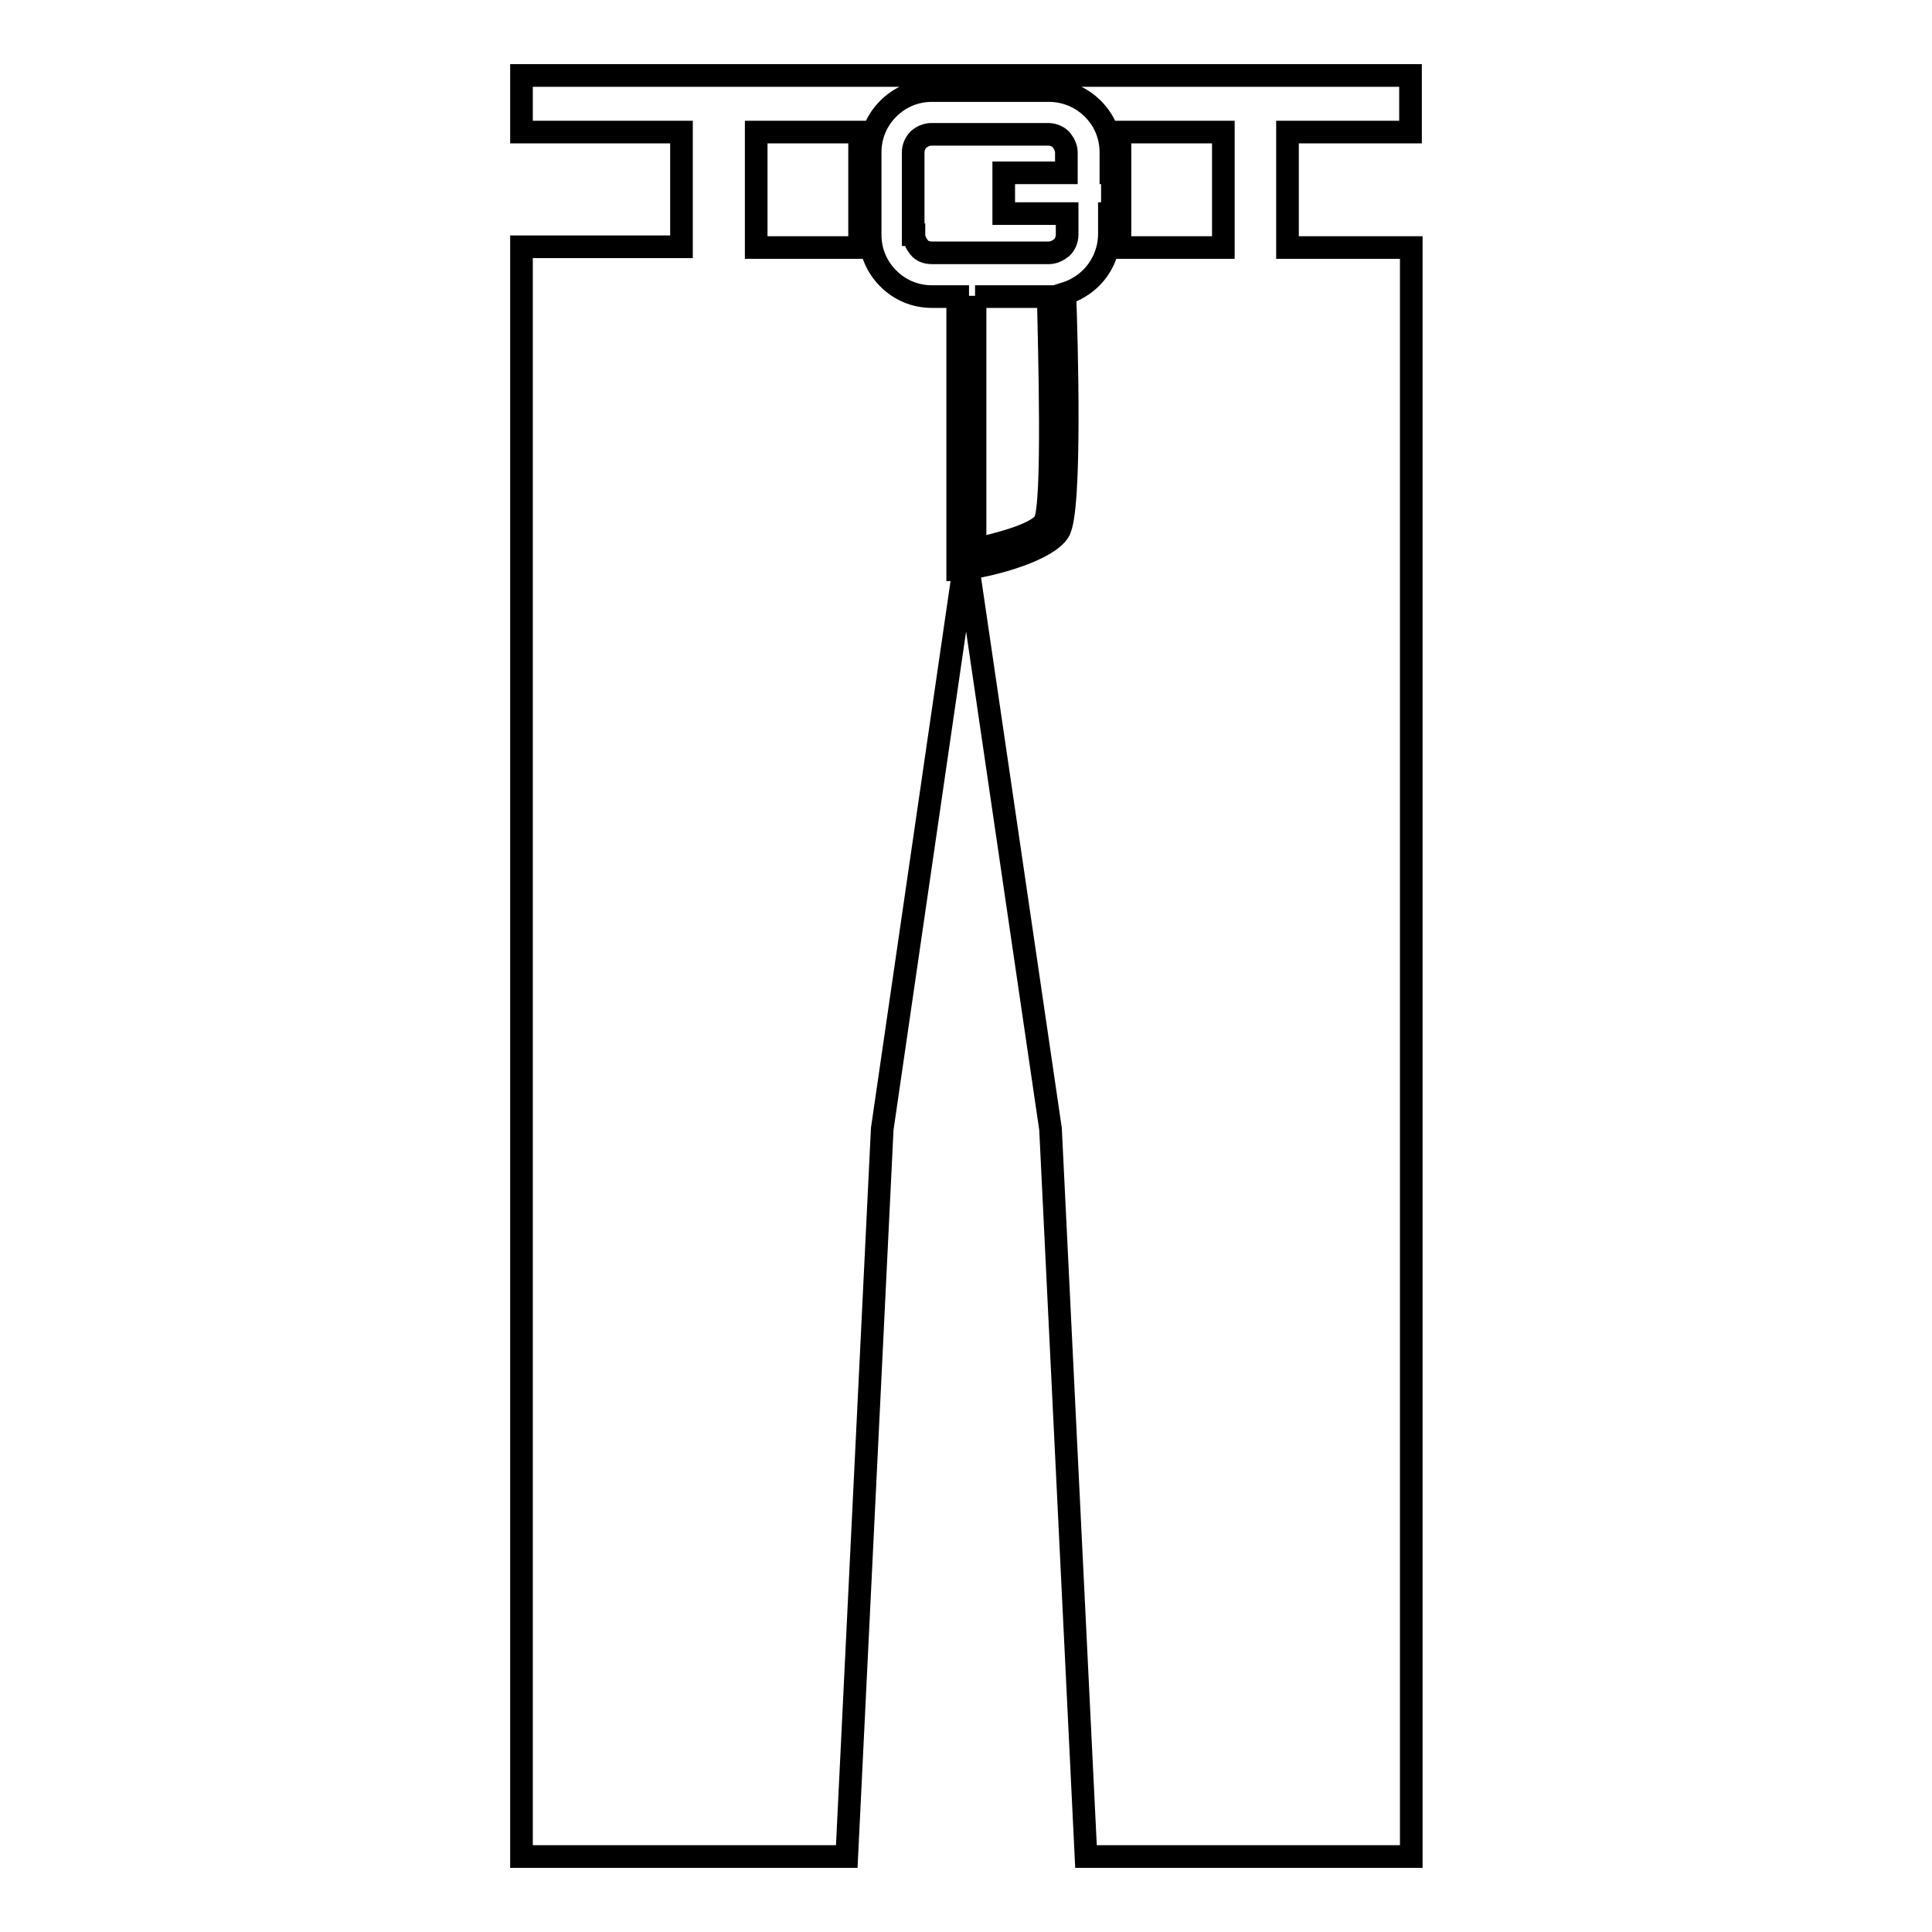 <?xml version="1.0" encoding="utf-8"?>
<!-- Svg Vector Icons : http://www.onlinewebfonts.com/icon -->
<!DOCTYPE svg PUBLIC "-//W3C//DTD SVG 1.1//EN" "http://www.w3.org/Graphics/SVG/1.1/DTD/svg11.dtd">
<svg version="1.1" xmlns="http://www.w3.org/2000/svg" xmlns:xlink="http://www.w3.org/1999/xlink" x="0px" y="0px" viewBox="0 0 256 256" enable-background="new 0 0 256 256" xml:space="preserve">
<g><g><path stroke-width="3" fill-opacity="0" stroke="#000000"  d="M186.9,17.5V10H69.1v7.5h21.2v15.2H69.1v2.7v10.8V246h43.1l4.7-96.4l10.8-74.2c-0.3,0-0.6,0.1-0.8,0.1l0-36.2h-3.4c-2.3,0-4.3-0.9-5.8-2.4c-1.5-1.5-2.4-3.5-2.4-5.8V20.2c0-2.3,0.9-4.3,2.4-5.8l0,0c1.5-1.5,3.5-2.4,5.8-2.4h15.5c2.2,0,4.3,0.9,5.8,2.4v0c1.5,1.5,2.4,3.5,2.4,5.8v2.7h0.2v5.4H147V31c0,2.2-0.9,4.3-2.4,5.8v0c-1,1-2.2,1.7-3.5,2.1c0.2,5.6,0.9,28.8-0.8,31.5c-1.5,2.4-8,4.3-12,4.9l10.9,74.3l4.7,96.4h43.1V46.2V35.5v-2.7h-16.4V17.5H186.9z M113.9,32.8h-13.7V17.5h13.7V32.8z M162.1,32.8h-13.7V17.5h13.7V32.8z"/><path stroke-width="3" fill-opacity="0" stroke="#000000"  d="M121.1,31.1c0,0.6,0.3,1.2,0.7,1.7s1,0.7,1.7,0.7h15.5c0.6,0,1.2-0.3,1.7-0.7l0,0c0.4-0.4,0.7-1,0.7-1.7v-2.8H133v-5.4h8.3v-2.7c0-0.6-0.3-1.2-0.7-1.7l0,0c-0.4-0.4-1-0.7-1.7-0.7h-15.5c-0.6,0-1.3,0.3-1.7,0.7l0,0c-0.4,0.4-0.7,1-0.7,1.7V31.1z"/><path stroke-width="3" fill-opacity="0" stroke="#000000"  d="M129.2,39.2v33.6c2.6-0.6,8.1-1.9,9.2-3.6c1.3-2.1,0.6-24.1,0.5-29.9H129.2z"/></g></g>
</svg>